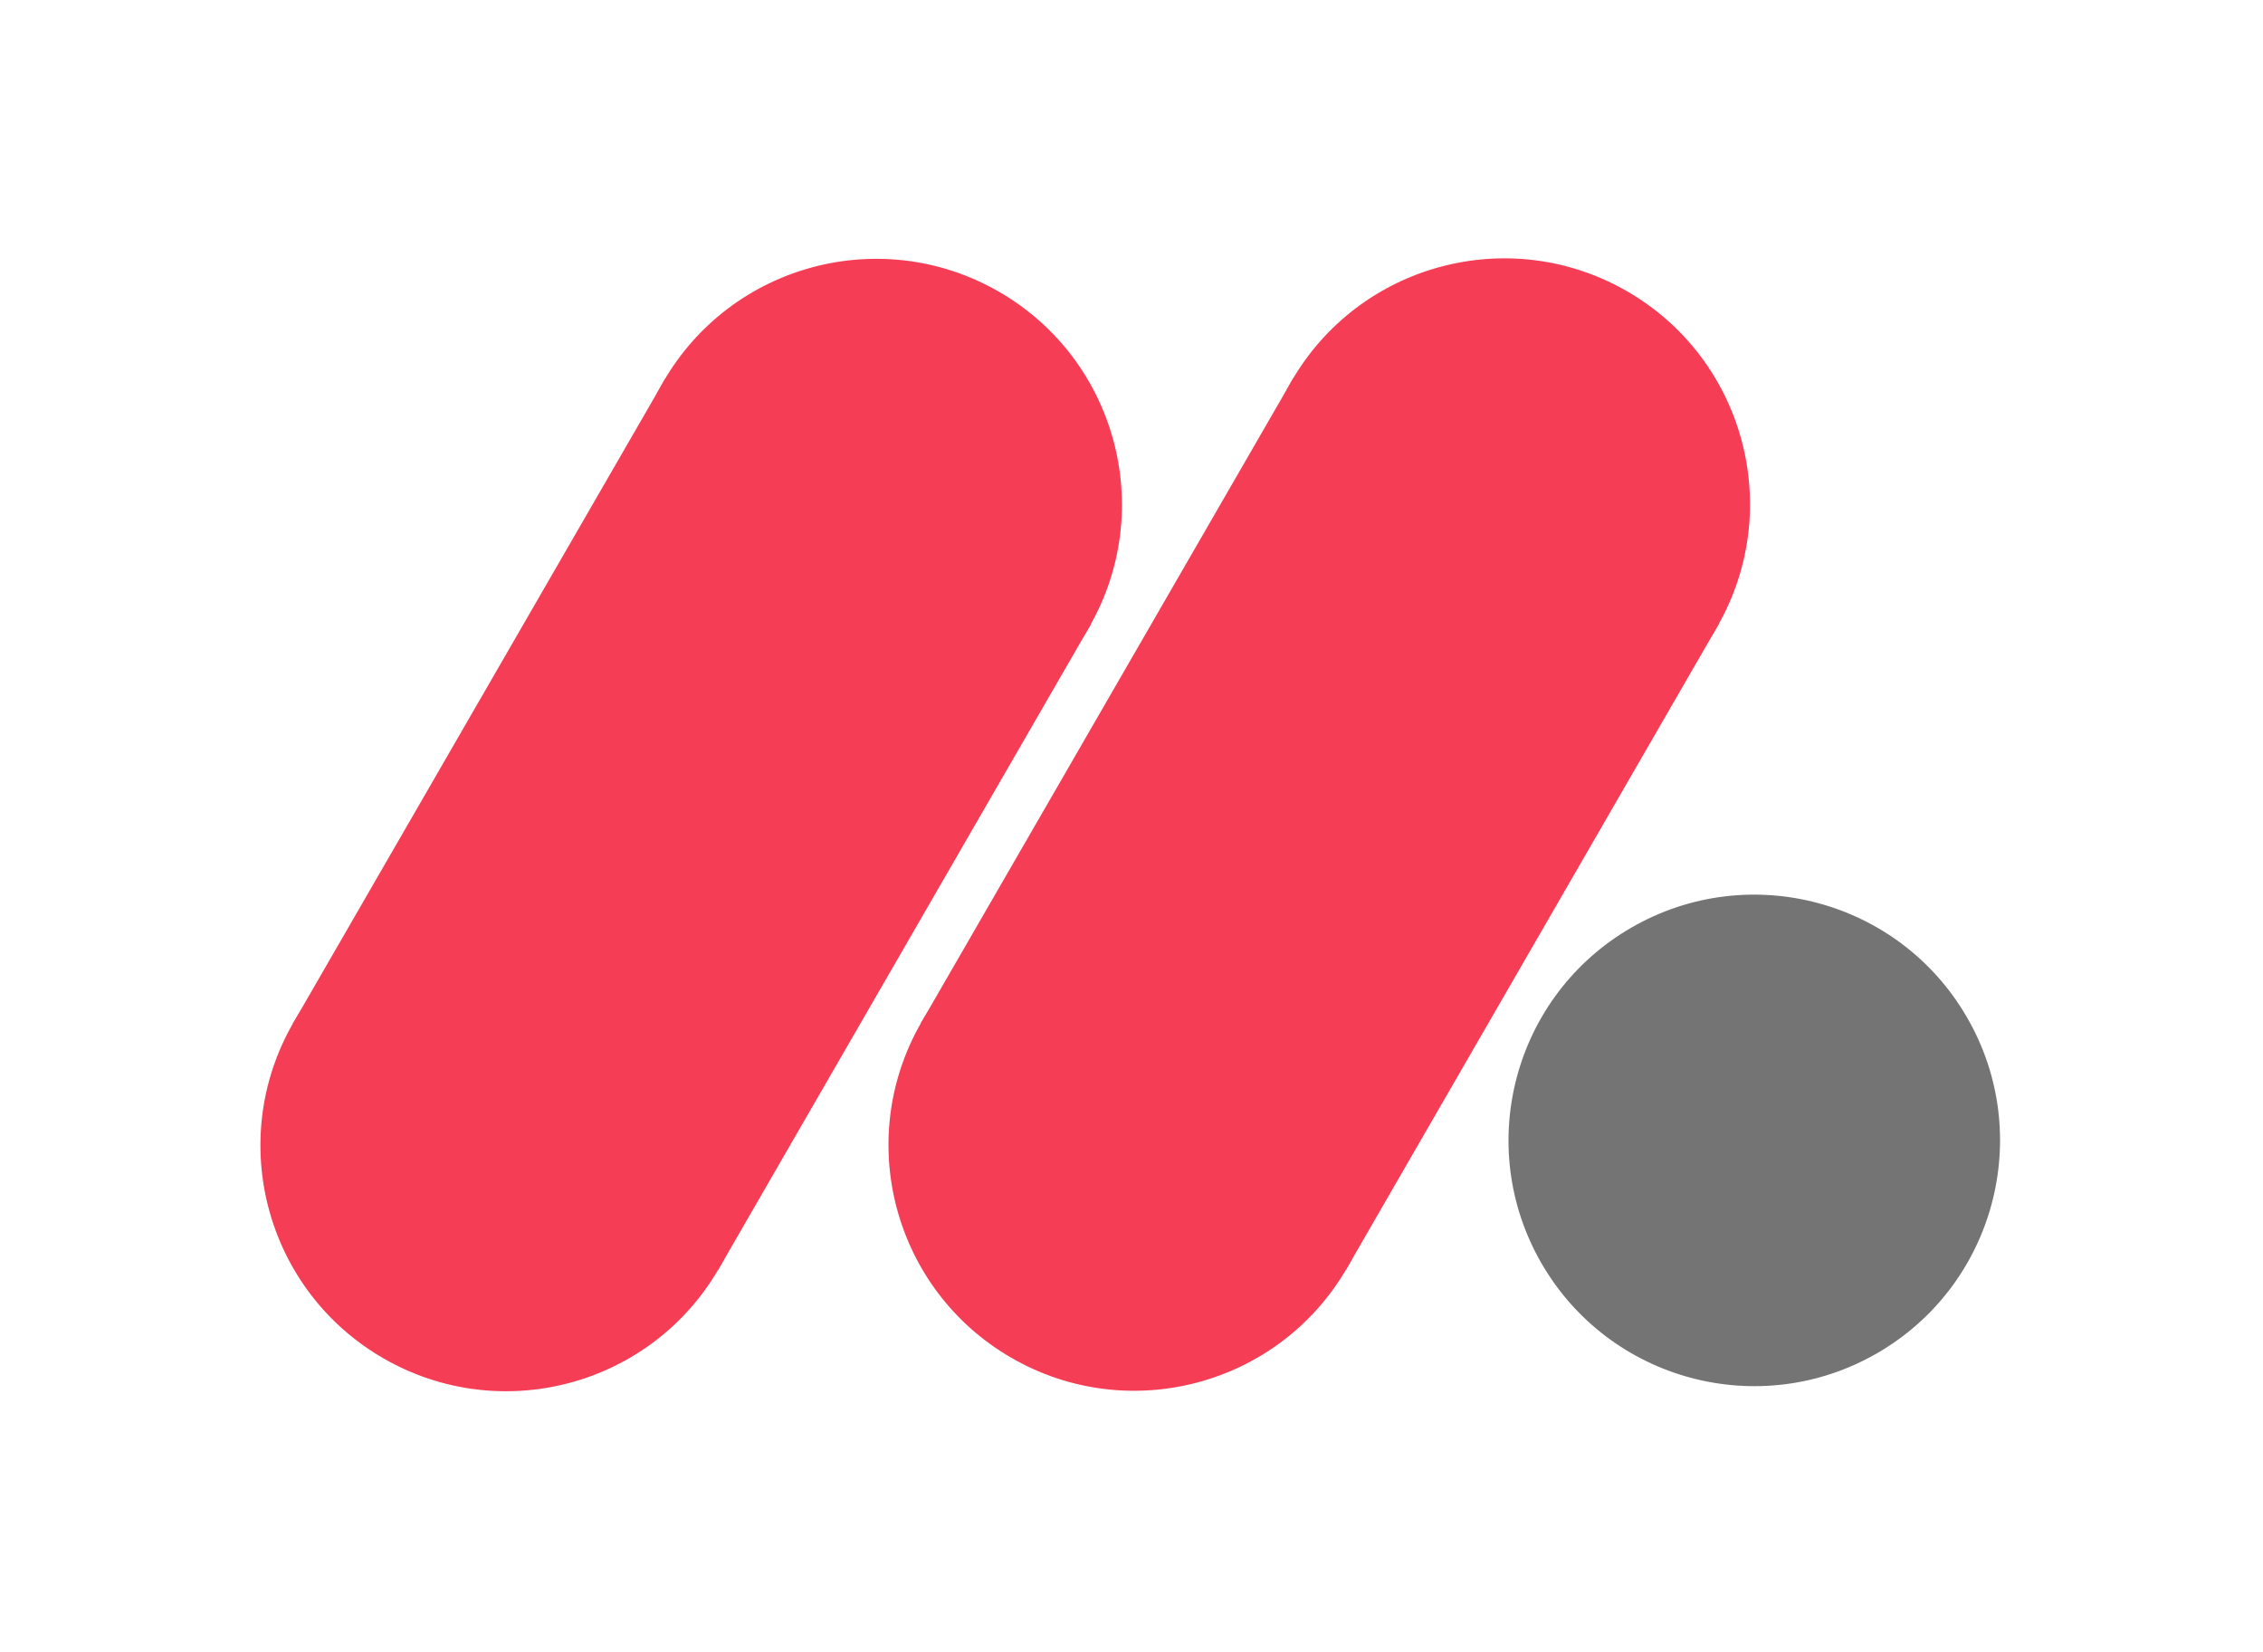 <?xml version="1.0" encoding="UTF-8" standalone="no"?>
<!DOCTYPE svg PUBLIC "-//W3C//DTD SVG 1.1//EN" "http://www.w3.org/Graphics/SVG/1.1/DTD/svg11.dtd">
<svg width="100%" height="100%" viewBox="0 0 248 181" version="1.1" xmlns="http://www.w3.org/2000/svg" xmlns:xlink="http://www.w3.org/1999/xlink" xml:space="preserve" xmlns:serif="http://www.serif.com/" style="fill-rule:evenodd;clip-rule:evenodd;stroke-linejoin:round;stroke-miterlimit:2;">
    <g transform="matrix(-0.5,-0.866,-0.866,0.5,336.895,263.447)">
        <ellipse cx="192.248" cy="56.029" rx="26.929" ry="26.93" style="fill:rgb(116,116,116);"/>
    </g>
    <g transform="matrix(0.5,-0.866,-0.866,-0.5,116.415,201.309)">
        <rect x="34.965" y="63.735" width="81.661" height="53.858" style="fill:rgb(246,61,86);"/>
    </g>
    <g transform="matrix(-0.5,0.866,0.866,0.5,35.175,-90.707)">
        <ellipse cx="96.023" cy="125.699" rx="26.93" ry="26.93" style="fill:rgb(246,61,86);"/>
    </g>
    <g transform="matrix(-0.5,0.866,0.866,0.5,35.176,49.758)">
        <ellipse cx="55.474" cy="55.466" rx="26.929" ry="26.929" style="fill:rgb(246,61,86);"/>
    </g>
    <g transform="matrix(0.5,-0.866,-0.866,-0.5,150.87,260.889)">
        <rect x="103.792" y="63.785" width="81.661" height="53.859" style="fill:rgb(246,61,86);"/>
    </g>
    <g transform="matrix(-0.5,0.866,0.866,0.5,138.377,-150.389)">
        <ellipse cx="164.85" cy="125.749" rx="26.93" ry="26.929" style="fill:rgb(246,61,86);"/>
    </g>
    <g transform="matrix(-0.5,0.866,0.866,0.5,138.375,-9.922)">
        <ellipse cx="124.301" cy="55.516" rx="26.929" ry="26.929" style="fill:rgb(246,61,86);"/>
    </g>
</svg>
